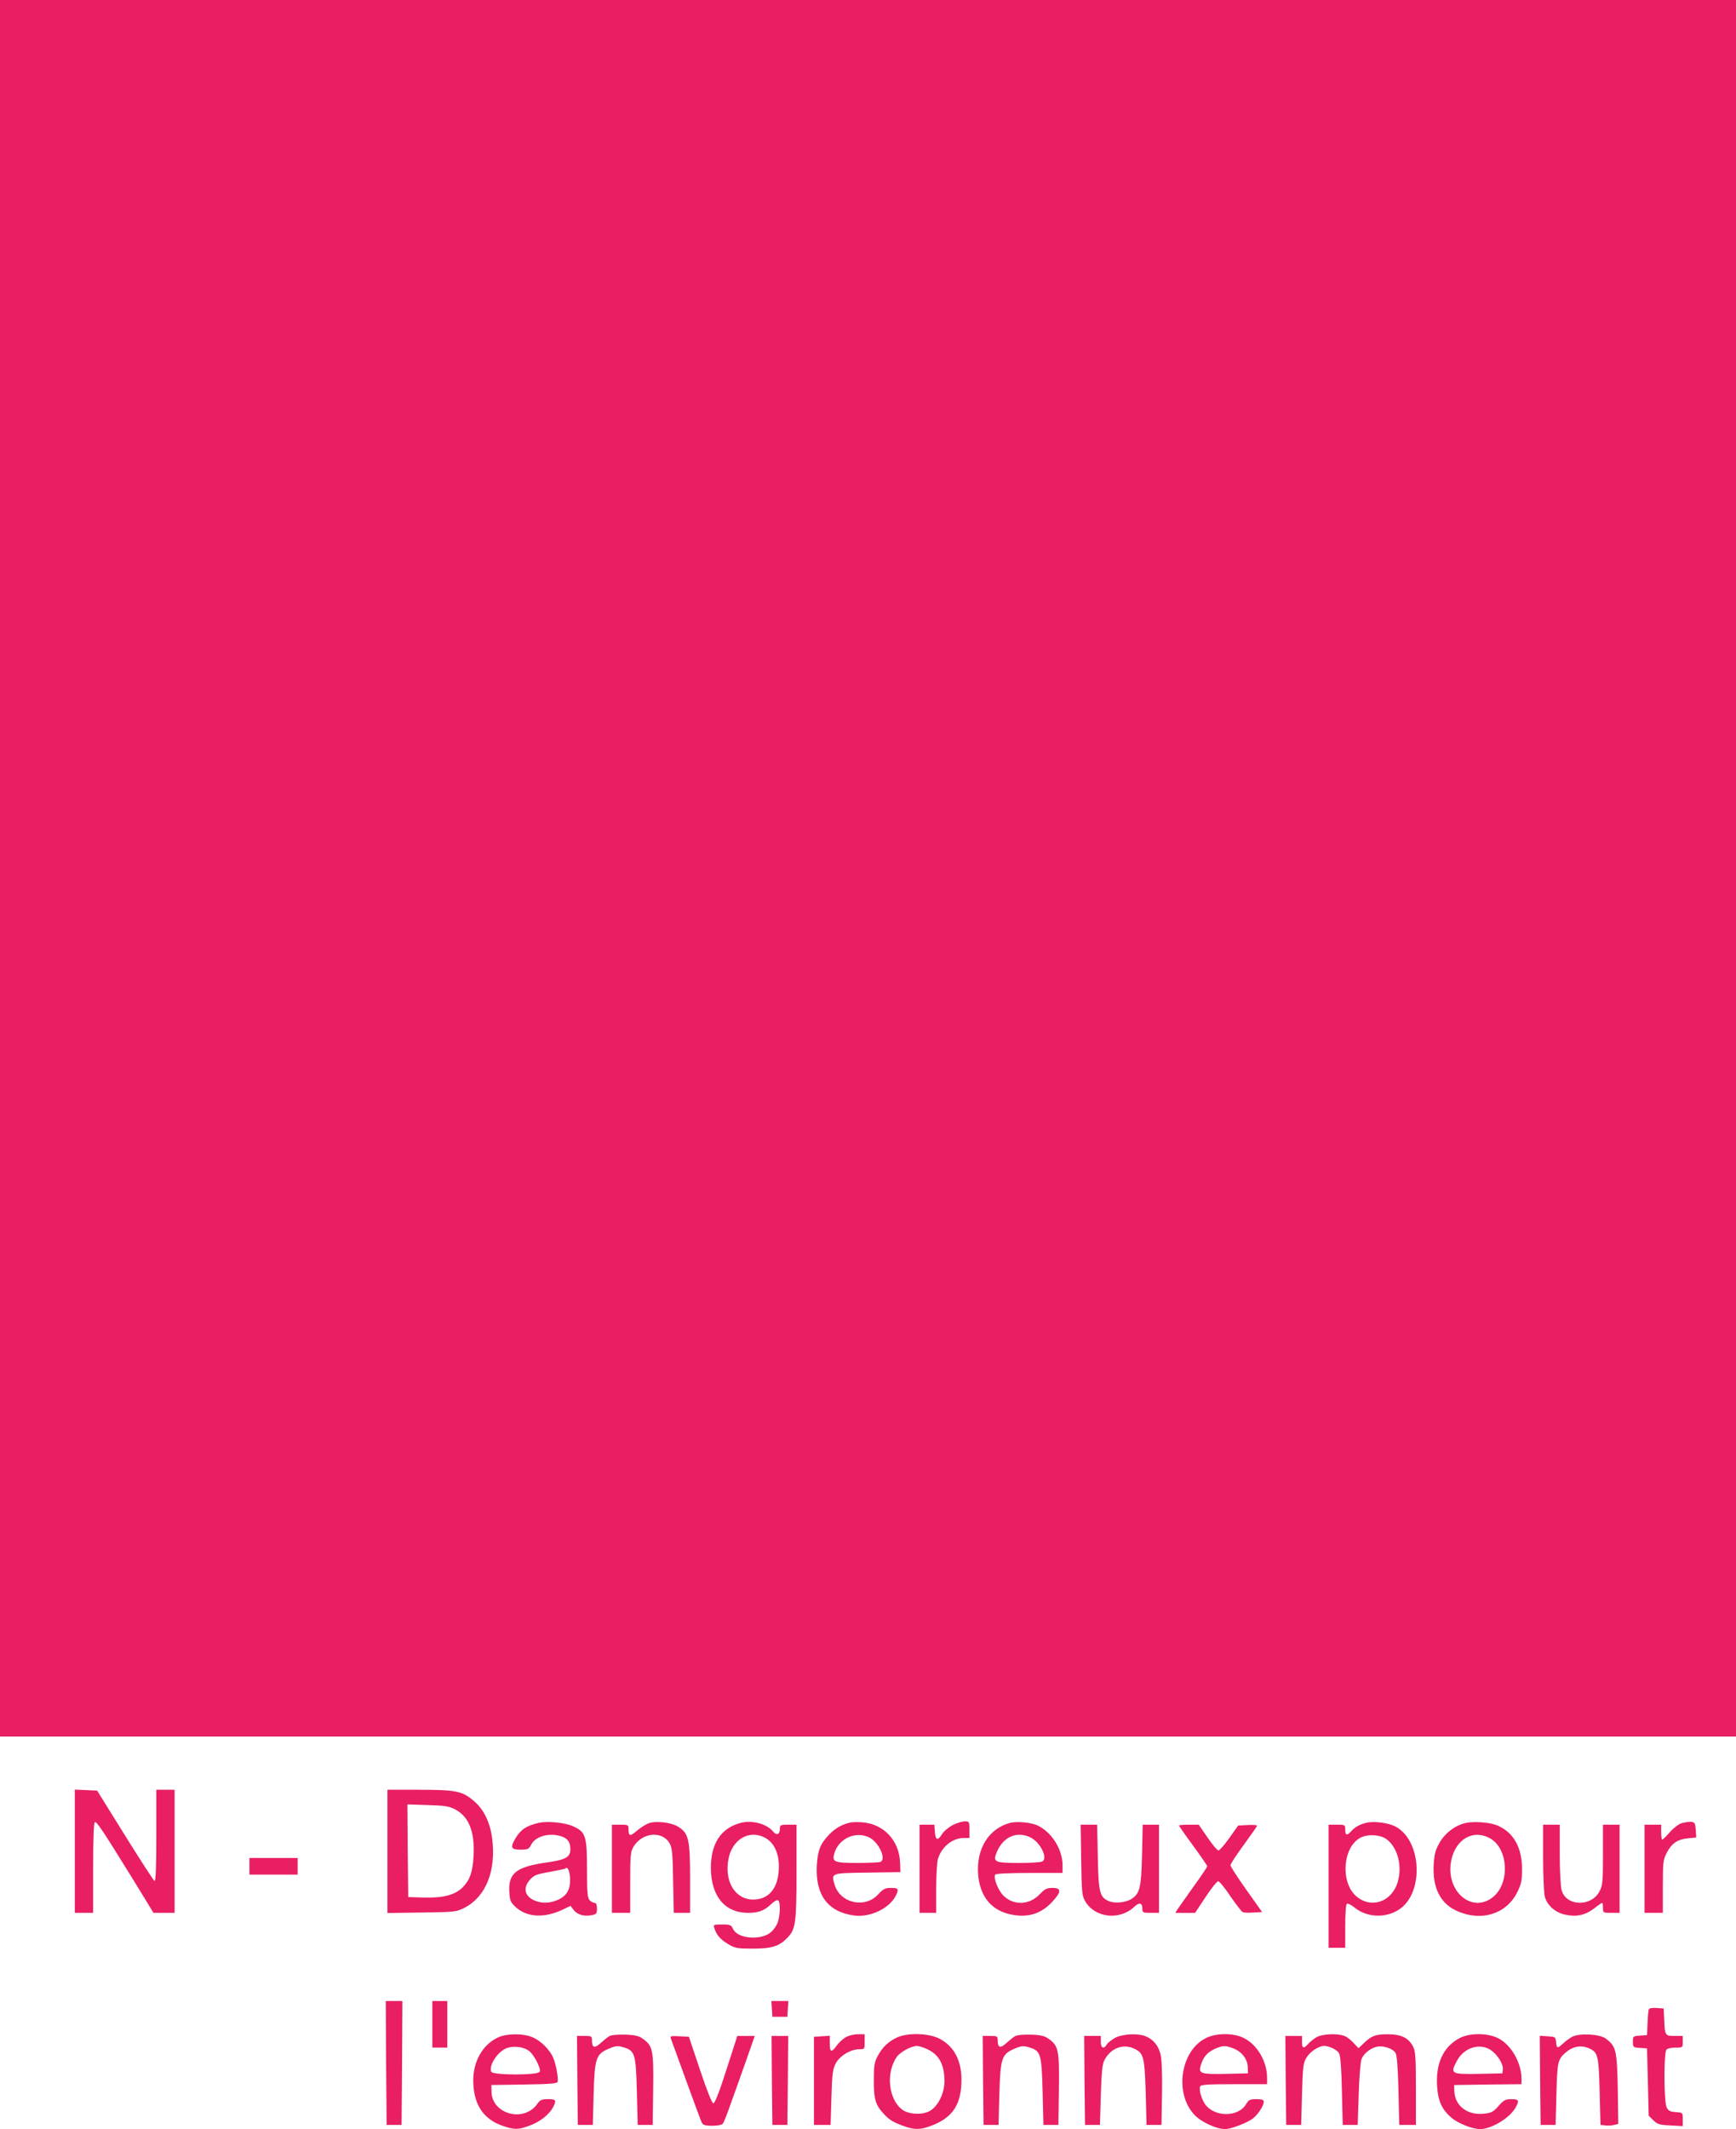 <?xml version="1.0" standalone="no"?>
<!DOCTYPE svg PUBLIC "-//W3C//DTD SVG 20010904//EN"
 "http://www.w3.org/TR/2001/REC-SVG-20010904/DTD/svg10.dtd">
<svg version="1.0" xmlns="http://www.w3.org/2000/svg"
 width="1044pt" height="1280pt" viewBox="0 0 1044 1280"
 preserveAspectRatio="xMidYMid meet">
<g transform="translate(0,1280) scale(0.1,-0.1)"
fill="#e91e63" stroke="none">
<path d="M0 7580 l0 -5220 5220 0 5220 0 0 5220 0 5220 -5220 0 -5220 0 0
-5220z"/>
<path d="M450 1670 l0 -370 55 0 55 0 0 269 c0 167 4 272 10 276 11 7 50 -53
235 -352 l118 -193 64 0 63 0 0 370 0 370 -55 0 -55 0 0 -276 c0 -189 -3 -275
-11 -272 -5 2 -85 125 -177 273 l-168 270 -67 3 -67 3 0 -371z"/>
<path d="M2330 1669 l0 -370 208 3 c203 3 208 4 258 30 127 67 188 222 164
414 -12 95 -49 173 -106 223 -72 63 -109 71 -331 71 l-193 0 0 -371z m407 253
c83 -43 119 -135 111 -280 -6 -100 -22 -144 -67 -190 -46 -45 -117 -63 -232
-60 l-94 3 -3 279 -2 278 122 -4 c103 -3 130 -7 165 -26z"/>
<path d="M3240 1841 c-74 -17 -107 -39 -139 -91 -34 -57 -29 -70 29 -70 45 0
51 3 65 31 27 51 111 73 184 48 36 -13 51 -35 51 -77 0 -47 -28 -63 -142 -79
-183 -26 -232 -65 -225 -177 3 -53 7 -62 39 -92 68 -62 174 -67 285 -13 l44
21 16 -21 c21 -30 60 -43 105 -36 35 6 38 9 38 41 0 23 -5 34 -14 34 -8 0 -22
7 -30 16 -13 13 -16 44 -16 187 0 200 -8 224 -85 258 -50 22 -152 32 -205 20z
m188 -329 c4 -68 -17 -108 -71 -133 -50 -22 -96 -24 -142 -5 -60 25 -72 77
-27 126 23 26 39 33 117 46 49 9 92 18 94 20 14 14 26 -9 29 -54z"/>
<path d="M3905 1840 c-17 -5 -49 -25 -72 -44 -44 -38 -53 -37 -53 6 0 27 -2
28 -50 28 l-50 0 0 -265 0 -265 55 0 55 0 0 183 c0 164 2 185 20 215 53 87
175 97 218 18 14 -25 18 -67 20 -223 l4 -193 49 0 49 0 0 208 c0 235 -9 271
-72 310 -39 25 -129 36 -173 22z"/>
<path d="M4455 1841 c-119 -31 -180 -123 -180 -271 1 -169 83 -269 222 -270
65 0 99 13 140 52 17 17 36 27 42 24 17 -11 13 -107 -7 -145 -25 -50 -63 -74
-124 -79 -66 -5 -123 16 -140 52 -10 23 -17 26 -65 26 -52 0 -54 -1 -47 -22
13 -41 36 -68 83 -96 42 -25 55 -27 151 -27 113 0 158 15 207 67 48 51 53 90
53 394 l0 284 -50 0 c-46 0 -50 -2 -50 -24 0 -34 -19 -43 -39 -19 -38 48 -127
72 -196 54z m145 -89 c55 -30 85 -92 84 -177 -1 -123 -58 -195 -154 -195 -109
0 -175 108 -149 244 22 118 125 178 219 128z"/>
<path d="M5105 1841 c-47 -12 -87 -36 -121 -73 -52 -54 -67 -95 -72 -188 -8
-174 68 -275 225 -296 96 -12 209 41 249 117 21 42 18 49 -28 49 -35 0 -46 -6
-77 -39 -80 -87 -229 -53 -262 59 -21 70 -23 69 198 72 l198 3 -2 55 c-4 133
-96 233 -225 244 -29 3 -66 2 -83 -3z m121 -87 c59 -28 107 -133 68 -148 -9
-3 -71 -6 -139 -6 -141 0 -154 6 -136 63 29 86 127 129 207 91z"/>
<path d="M5730 1828 c-25 -13 -54 -37 -65 -55 -26 -42 -39 -37 -43 15 l-3 42
-45 0 -44 0 0 -265 0 -265 50 0 50 0 0 143 c0 78 5 159 10 179 21 73 87 128
155 128 l35 0 0 50 c0 48 -1 50 -28 50 -15 0 -48 -10 -72 -22z"/>
<path d="M6075 1841 c-127 -33 -203 -153 -193 -305 9 -139 83 -227 209 -248
94 -16 168 7 232 73 60 63 63 89 7 89 -34 0 -47 -6 -78 -39 -62 -65 -157 -68
-218 -7 -32 32 -61 107 -49 126 4 6 87 10 206 10 l199 0 0 45 c0 95 -62 196
-147 239 -38 19 -126 28 -168 17z m121 -87 c59 -28 107 -123 73 -145 -8 -5
-71 -9 -140 -9 -148 0 -160 5 -134 66 38 91 119 127 201 88z"/>
<path d="M8215 1841 c-40 -10 -66 -25 -89 -50 -26 -29 -36 -26 -36 9 0 29 -1
30 -50 30 l-50 0 0 -370 0 -370 50 0 50 0 0 129 c0 75 4 132 10 136 5 3 27 -7
47 -24 74 -59 184 -64 265 -12 154 98 139 419 -22 501 -44 22 -130 33 -175 21z
m123 -98 c67 -49 96 -160 68 -256 -35 -122 -161 -165 -251 -86 -95 84 -80 293
25 350 44 24 120 20 158 -8z"/>
<path d="M8818 1841 c-65 -13 -128 -61 -161 -120 -25 -43 -31 -69 -35 -130 -8
-135 37 -229 130 -275 148 -72 305 -27 372 107 25 50 29 70 29 140 1 130 -52
223 -150 263 -42 18 -136 25 -185 15z m143 -93 c109 -61 121 -266 20 -351
-128 -107 -292 35 -253 220 27 128 133 187 233 131z"/>
<path d="M10113 1839 c-17 -5 -49 -29 -71 -54 -22 -25 -42 -45 -46 -45 -3 0
-6 20 -6 45 l0 45 -50 0 -50 0 0 -265 0 -265 55 0 55 0 0 158 c0 144 2 162 23
202 29 57 64 82 127 88 l51 5 -3 46 c-3 41 -6 46 -28 48 -14 1 -39 -3 -57 -8z"/>
<path d="M6502 1618 c3 -193 5 -216 24 -248 59 -101 208 -117 296 -33 30 28
48 24 48 -13 0 -22 4 -24 50 -24 l50 0 0 265 0 265 -49 0 -49 0 -4 -182 c-5
-198 -13 -231 -63 -264 -34 -22 -99 -29 -135 -14 -57 23 -64 53 -68 268 l-4
192 -50 0 -49 0 3 -212z"/>
<path d="M7090 1825 c0 -2 38 -57 85 -121 47 -64 85 -120 85 -124 0 -5 -36
-58 -80 -119 -43 -61 -87 -122 -96 -136 l-16 -25 60 0 59 0 63 95 c34 52 69
95 76 95 7 0 41 -41 74 -91 34 -49 67 -92 74 -95 8 -3 36 -4 65 -2 l51 3 -95
134 c-52 73 -95 140 -95 147 0 8 36 63 80 123 44 60 80 112 80 115 0 4 -26 6
-57 4 l-57 -3 -53 -75 c-29 -41 -59 -75 -65 -75 -7 0 -37 35 -66 78 l-53 77
-60 0 c-32 0 -59 -2 -59 -5z"/>
<path d="M9280 1633 c0 -109 5 -215 10 -235 15 -53 60 -94 119 -108 68 -16
123 -5 177 36 24 19 46 34 49 34 3 0 5 -13 5 -30 0 -29 1 -30 50 -30 l50 0 0
265 0 265 -50 0 -50 0 0 -180 c0 -160 -2 -185 -20 -219 -49 -97 -202 -93 -229
6 -6 21 -11 118 -11 216 l0 177 -50 0 -50 0 0 -197z"/>
<path d="M1500 1580 l0 -50 145 0 145 0 0 50 0 50 -145 0 -145 0 0 -50z"/>
<path d="M2322 398 l3 -373 45 0 45 0 3 373 2 372 -50 0 -50 0 2 -372z"/>
<path d="M2600 630 l0 -140 45 0 45 0 0 140 0 140 -45 0 -45 0 0 -140z"/>
<path d="M4642 723 l3 -48 45 0 45 0 3 48 3 47 -51 0 -51 0 3 -47z"/>
<path d="M9915 718 c-2 -7 -6 -44 -7 -83 l-3 -70 -42 -3 c-42 -3 -43 -4 -43
-37 0 -33 1 -34 43 -37 l42 -3 5 -202 5 -203 28 -27 c24 -24 36 -28 102 -31
l75 -4 0 40 c0 41 0 41 -42 44 -34 2 -45 8 -55 28 -17 34 -18 331 -1 348 7 7
31 12 55 12 42 0 43 0 43 35 l0 35 -50 0 c-57 0 -58 2 -62 105 l-3 60 -43 3
c-28 2 -44 -1 -47 -10z"/>
<path d="M2995 551 c-91 -42 -148 -141 -149 -256 0 -141 56 -231 170 -273 76
-27 99 -27 169 -1 63 23 118 67 141 110 22 43 18 49 -30 49 -38 0 -48 -4 -66
-30 -80 -112 -272 -60 -274 74 l-1 41 197 3 c146 2 197 6 201 15 7 19 -10 112
-28 150 -22 47 -72 97 -120 118 -54 25 -157 25 -210 0z m185 -80 c30 -21 74
-105 66 -126 -8 -22 -284 -22 -292 0 -16 41 44 128 100 144 40 12 94 5 126
-18z"/>
<path d="M3665 559 c-11 -6 -34 -25 -52 -41 -36 -34 -53 -30 -53 13 0 28 -2
29 -45 29 l-45 0 2 -267 3 -268 45 0 45 0 5 185 c6 218 14 241 93 274 40 17
52 18 86 8 70 -21 75 -39 81 -267 l5 -200 45 0 45 0 3 213 c3 237 -2 262 -62
305 -24 17 -47 23 -106 25 -44 1 -83 -2 -95 -9z"/>
<path d="M5084 551 c-17 -10 -41 -33 -53 -50 -31 -43 -41 -39 -41 15 l0 45
-47 -3 -48 -3 0 -265 0 -265 50 0 50 0 5 165 c4 142 8 171 26 205 24 45 89 85
141 85 33 0 33 1 33 45 l0 45 -42 0 c-25 0 -56 -8 -74 -19z"/>
<path d="M5395 551 c-52 -24 -88 -58 -117 -112 -20 -38 -23 -58 -23 -149 0
-113 10 -146 64 -203 29 -32 59 -49 122 -71 55 -20 93 -20 148 0 140 49 195
131 193 289 -2 114 -49 197 -135 240 -65 32 -189 35 -252 6z m180 -70 c72 -33
104 -91 105 -192 0 -74 -39 -153 -90 -181 -44 -24 -125 -20 -163 8 -84 62
-101 222 -34 318 21 30 88 66 122 66 11 0 38 -9 60 -19z"/>
<path d="M6105 559 c-11 -6 -34 -25 -52 -41 -36 -34 -53 -30 -53 13 0 28 -2
29 -45 29 l-45 0 2 -267 3 -268 45 0 45 0 5 185 c6 218 14 241 93 274 40 17
52 18 87 7 69 -21 74 -37 80 -266 l5 -200 45 0 45 0 3 213 c3 237 -2 262 -62
305 -24 17 -47 23 -106 25 -44 1 -83 -2 -95 -9z"/>
<path d="M6707 549 c-20 -11 -43 -28 -50 -39 -19 -32 -37 -24 -37 15 l0 35
-50 0 -50 0 2 -267 3 -268 45 0 45 0 5 180 c5 143 9 187 23 212 36 67 106 96
170 70 65 -28 70 -46 77 -266 l5 -196 45 0 45 0 3 185 c2 110 -1 206 -8 236
-12 55 -45 95 -93 113 -46 18 -137 13 -180 -10z"/>
<path d="M7250 546 c-152 -77 -189 -335 -65 -462 41 -43 131 -84 183 -84 33 0
126 35 163 61 31 22 69 78 69 103 0 12 -10 16 -44 16 -39 0 -47 -4 -62 -30
-48 -81 -195 -79 -249 3 -21 32 -35 84 -28 103 4 11 40 14 204 14 l199 0 0 38
c0 100 -60 201 -143 241 -62 30 -166 29 -227 -3z m170 -62 c49 -20 83 -64 84
-113 l1 -36 -134 -3 c-150 -3 -164 2 -150 50 14 50 38 78 82 99 52 23 66 23
117 3z"/>
<path d="M7915 551 c-16 -10 -39 -28 -49 -40 -27 -30 -36 -26 -36 14 l0 35
-50 0 -50 0 2 -267 3 -268 45 0 45 0 5 185 c5 169 7 188 28 221 21 35 73 69
105 69 30 0 78 -23 90 -44 8 -14 14 -91 17 -226 l5 -205 45 0 45 0 6 185 c3
102 11 197 17 211 13 33 54 66 92 74 39 9 97 -11 113 -38 8 -15 14 -90 17
-227 l5 -205 50 0 50 0 0 220 c0 192 -3 224 -18 253 -28 51 -71 72 -150 72
-75 0 -97 -8 -145 -53 l-32 -31 -30 32 c-16 18 -41 37 -55 42 -44 17 -137 12
-170 -9z"/>
<path d="M8782 549 c-98 -49 -147 -148 -140 -283 5 -96 28 -147 87 -198 40
-34 126 -68 172 -68 65 0 173 63 210 124 28 47 25 56 -22 56 -36 0 -46 -6 -78
-42 -33 -37 -42 -41 -93 -46 -97 -8 -169 50 -172 137 l-1 36 203 3 202 2 0 33
c0 95 -62 204 -140 243 -61 32 -167 33 -228 3z m188 -77 c38 -28 71 -83 68
-112 l-3 -25 -143 -3 c-166 -3 -172 1 -131 77 43 83 142 112 209 63z"/>
<path d="M9455 555 c-16 -9 -41 -27 -56 -41 -33 -31 -37 -30 -41 9 -3 31 -5
32 -51 35 l-47 3 2 -268 3 -268 45 0 45 0 5 185 c5 198 8 210 60 254 40 33 87
42 133 23 57 -25 61 -40 67 -262 l5 -200 29 -3 c15 -2 40 -1 53 3 l25 6 -3
212 c-5 233 -10 254 -72 301 -38 28 -158 34 -202 11z"/>
<path d="M4035 543 c4 -10 45 -124 92 -253 47 -129 89 -243 94 -252 7 -14 22
-18 63 -18 31 0 58 5 63 13 6 6 29 66 52 132 24 66 65 182 92 258 l48 137 -53
0 -52 0 -65 -202 c-42 -132 -70 -203 -79 -203 -8 0 -37 72 -80 200 l-67 200
-58 3 c-52 3 -57 1 -50 -15z"/>
<path d="M4642 293 l3 -268 45 0 45 0 3 268 2 267 -50 0 -50 0 2 -267z"/>
</g>
</svg>
